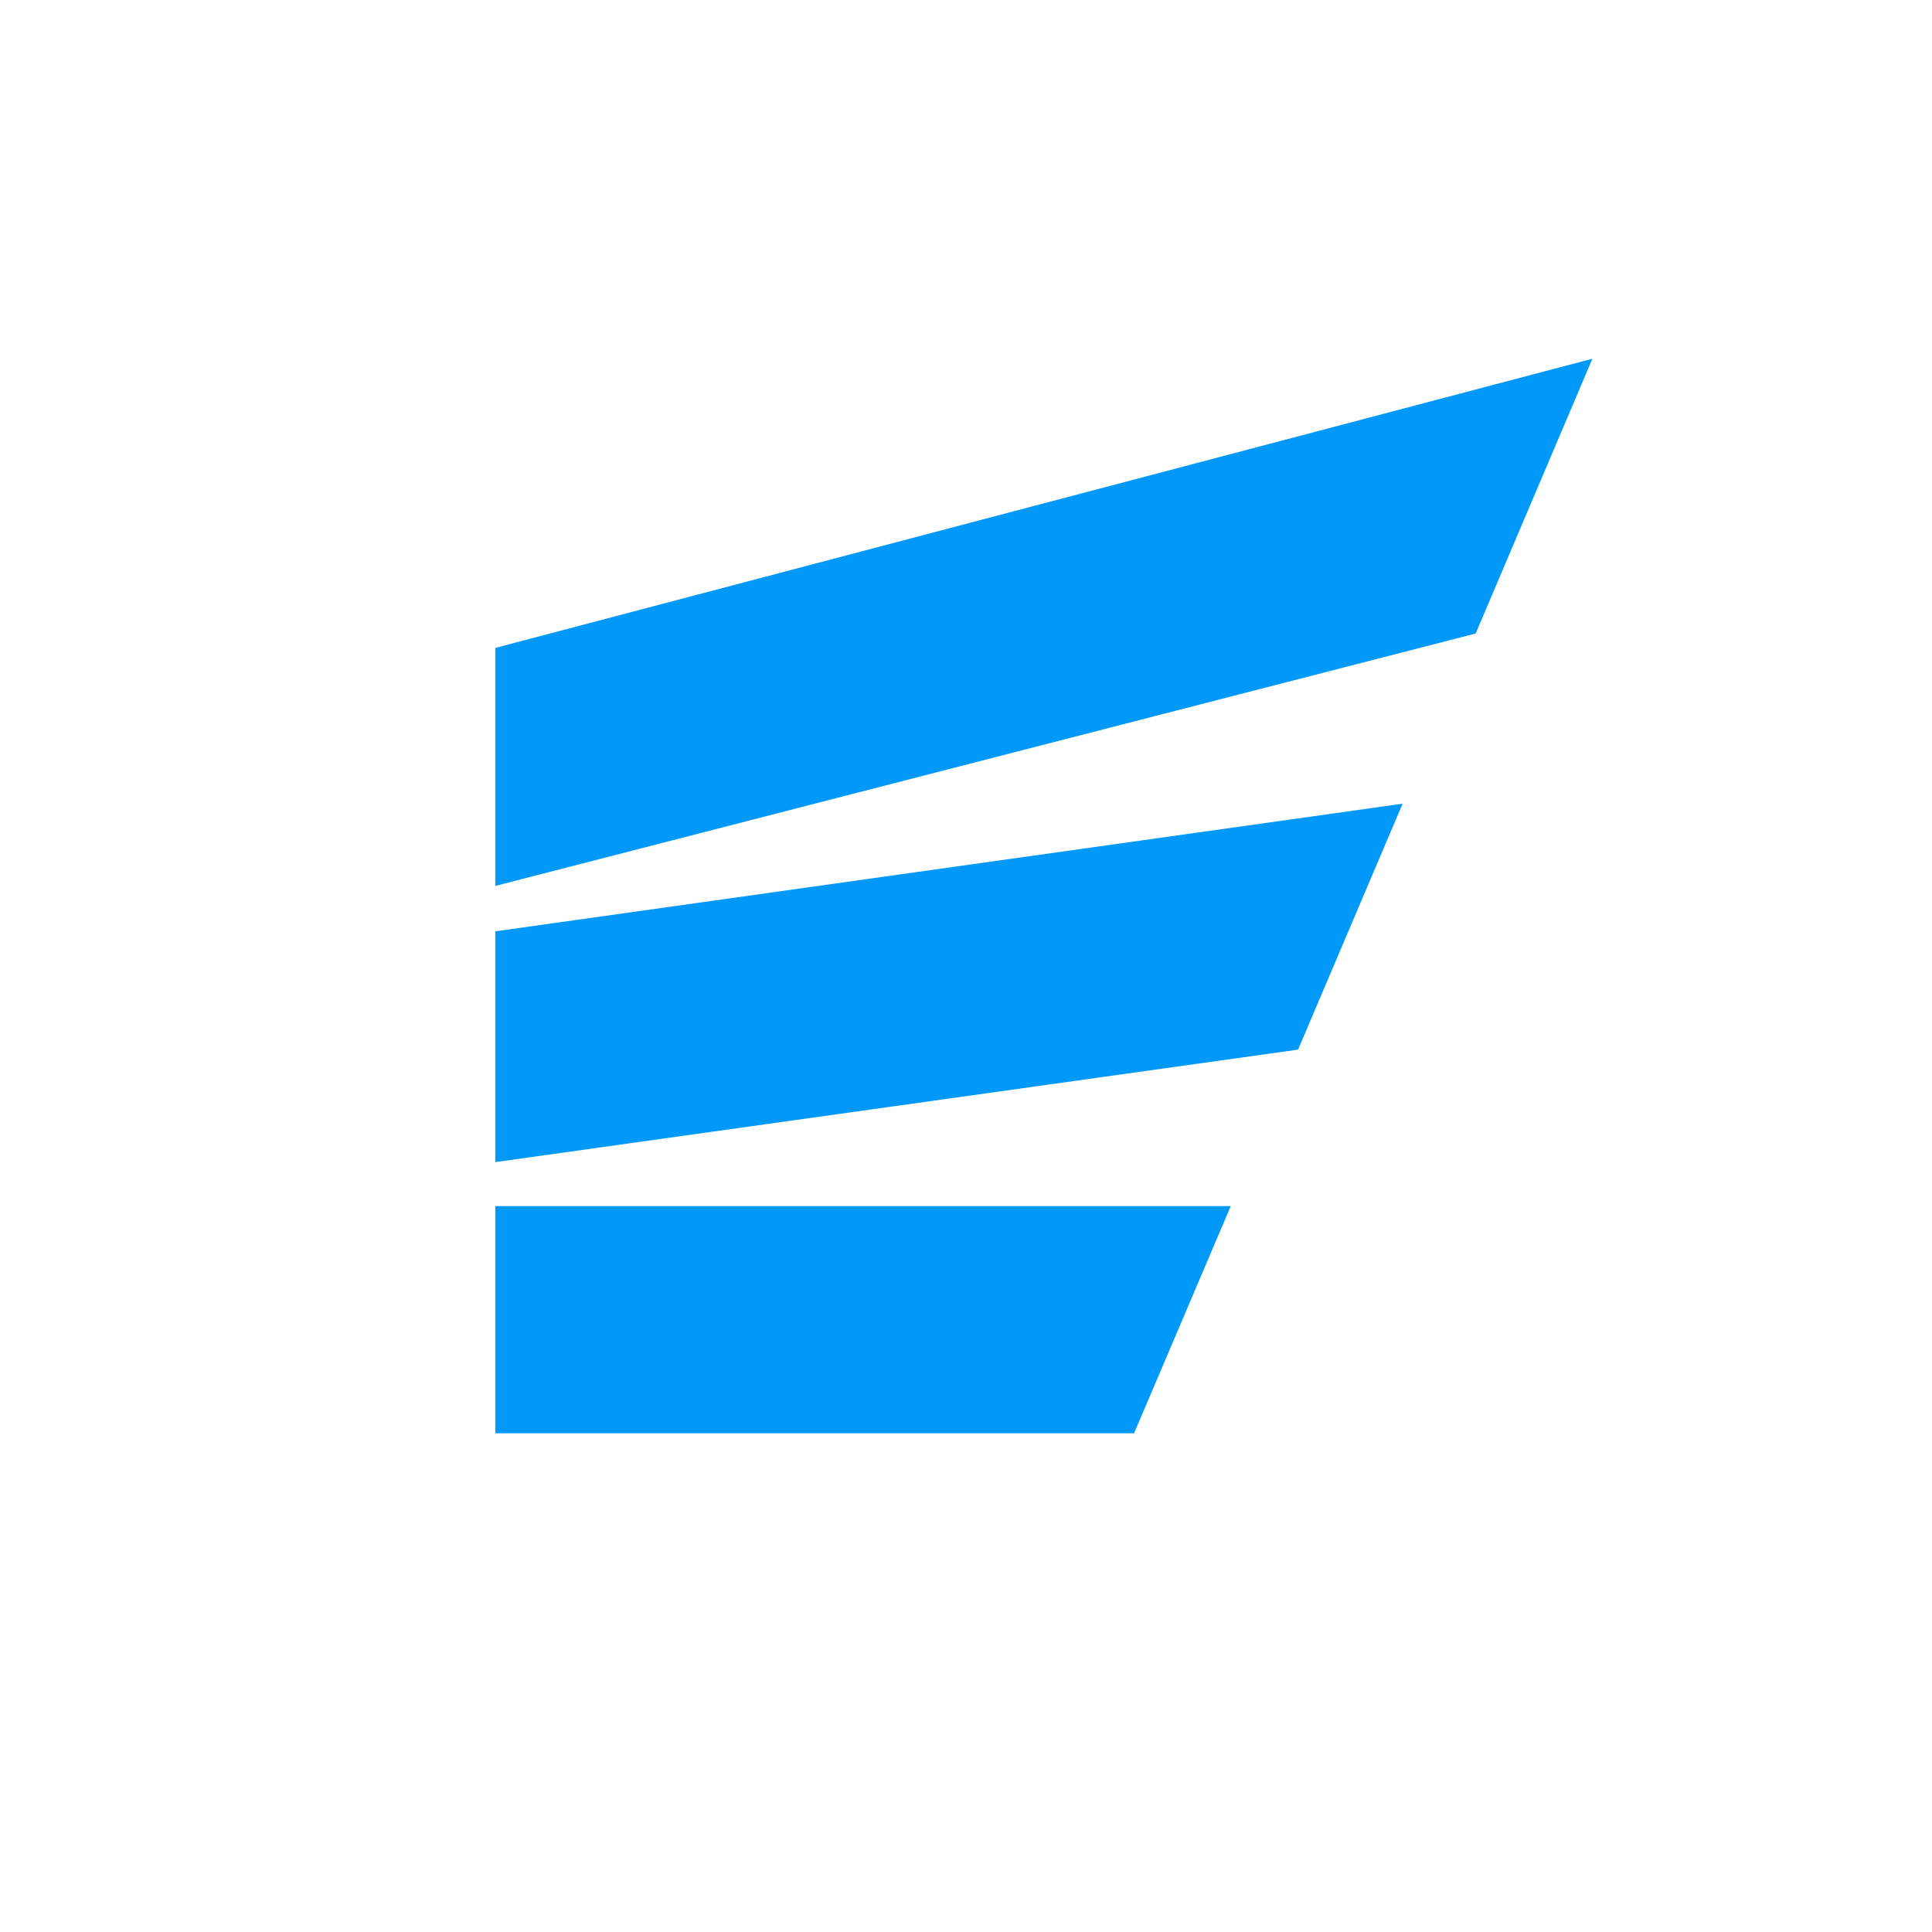 <svg width="256" height="256" viewBox="0 0 256 256" fill="none" xmlns="http://www.w3.org/2000/svg">
<g clip-path="url(#clip0_845_1189)">
<path d="M65.63 159.815V189.915H150.271L163.081 159.815H65.63Z" fill="#0099FA"/>
<path d="M65.63 123.407V153.986L172.001 139.079L185.854 106.494L65.63 123.407Z" fill="#0099FA"/>
<path d="M65.63 85.853V117.387L195.533 83.942L211 47.535L65.63 85.853Z" fill="#0099FA"/>
</g>
<defs>
<clipPath id="clip0_845_1189">
<rect width="256" height="256" fill="white"/>
</clipPath>
</defs>
</svg>
